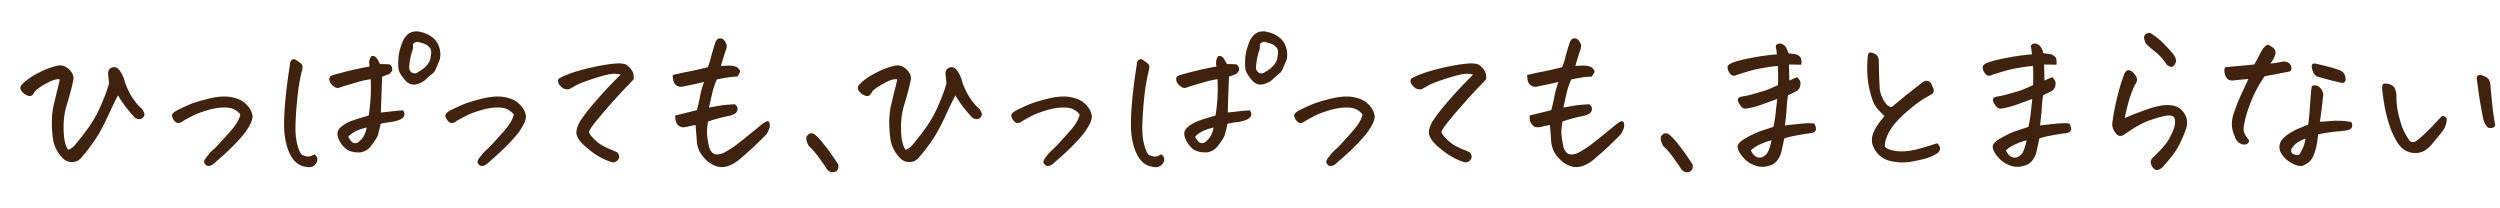 <svg width="504" height="42" viewBox="0 0 504 42" fill="none" xmlns="http://www.w3.org/2000/svg"><path d="M490.241 29.105c-.42.52-.927.953-1.521 1.3a3.703 3.703 0 01-1.93.445 4.057 4.057 0 01-1.929-.557 4.635 4.635 0 01-1.448-1.41 16.174 16.174 0 01-1.595-3.303 31.11 31.11 0 01-1.002-3.71 50.108 50.108 0 01-.594-4.083c.025-.544.136-.841.334-.89.198-.075.47-.075.816 0 .347.049.656.173.928.37.297.198.495.47.594.817.123.322.198.656.222 1.002a16.368 16.368 0 00.372 3.785c.296 1.237.593 2.239.89 3.006.322.742.742 1.51 1.262 2.3.346.495.792.607 1.336.335.42-.272.965-.718 1.633-1.336a35.285 35.285 0 001.929-1.93 72.474 72.474 0 011.819-1.892c.396.049.655.173.779.37.148.174.161.52.037 1.04a3.905 3.905 0 01-.557 1.373c-.272.42-1.063 1.41-2.375 2.968zm12.803-3.896c-.099.346-.346.544-.742.594-.371.024-.643-.025-.816-.149a4.298 4.298 0 01-.854-1.633 111.712 111.712 0 01-.891-4.972 366.382 366.382 0 00-.408-3.006.965.965 0 01.074-.63.503.503 0 01.483-.298c.198 0 .396.037.594.112.321.098.618.247.89.445.272.173.458.42.557.742.099.297.148.606.148.928.223 2.449.409 4.255.557 5.418.173 1.162.309 1.979.408 2.449zm-52.51 2.301c-.667-1.41-.766-2.87-.296-4.38.494-1.508.989-2.795 1.484-3.858a1173.45 1173.45 0 011.559-3.34c-.668.05-1.275.099-1.819.148-.519.05-.952.099-1.299.149-.519.024-.903-.1-1.15-.372a2.578 2.578 0 01-.52-1.076c-.099-.445-.074-.853.075-1.224l2.375-.223 3.525-.334c.371-.668.73-1.336 1.076-2.004.347-.668.643-1.15.891-1.447.321-.347.569-.52.742-.52.173.025.445.161.816.409.396.247.631.531.706.853.098.322.049.68-.149 1.076-.247.594-.532 1.076-.853 1.447a21.911 21.911 0 001.67-.222c.42-.1.754-.161 1.001-.186a1.58 1.58 0 01.854.186c.322.123.532.358.631.705.124.321.136.594.037.816-.074.198-.285.322-.631.371l-4.713.891c-1.138 1.707-1.979 3.229-2.523 4.564-.545 1.336-.953 2.487-1.225 3.452-.247.94-.408 1.756-.482 2.449-.074.668.259 1.447 1.002 2.338.148.173.123.383-.075.63-.197.248-.507.36-.927.335a2.026 2.026 0 01-1.076-.483c-.322-.272-.557-.655-.706-1.15zm16.811-.408a44.685 44.685 0 01-.297 2.04 10.418 10.418 0 01-.705 2.338c-.346.792-.903 1.361-1.67 1.707-.445.273-.878.347-1.299.223a5.215 5.215 0 01-1.966-.89 5.529 5.529 0 01-1.485-1.56c-.519-.89-.519-1.768 0-2.634a6.159 6.159 0 011.707-1.484 12.04 12.04 0 011.93-1.002 32.554 32.554 0 001.781-.742c.173-1.386.285-2.56.334-3.526.074-.965.136-1.793.186-2.486.049-.717.123-1.299.222-1.744.297-.124.569-.161.817-.111.272.024.556.185.853.482.297.272.507.705.631 1.299a290.14 290.14 0 01-.223 1.93c-.074.84-.235 2.04-.482 3.599a42.078 42.078 0 001.818-.111 13.816 13.816 0 012.078-.075c.792 0 1.609.087 2.45.26.173.297.222.606.148.928-.049.297-.284.507-.705.63-.396.125-1.039.224-1.93.298-.866.074-1.62.16-2.263.26a26.34 26.34 0 00-1.93.37zm-2.561.853a6.78 6.78 0 00-1.298.594c-.421.223-.755.482-1.002.78-.223.271-.384.47-.483.593-.222.569-.099.952.371 1.15.223.1.458.161.705.186.248.025.433-.062.557-.26.619-.965 1.002-1.98 1.15-3.043zm1.967-15.14c2.153.47 3.785.915 4.899 1.335.544.198.903.545 1.076 1.04.173.494.198.878.074 1.15-.124.247-.297.383-.519.408-1.386-.297-3.031-.717-4.936-1.262-.421-.099-.755-.408-1.002-.927-.223-.545-.322-.978-.297-1.3.05-.346.285-.494.705-.444zm-28.463 10.798c-.321-.297-.828-.396-1.521-.297-.668.1-1.72.384-3.154.854-1.435.47-3.142 1.398-5.122 2.783-.89.693-1.595.582-2.115-.334-.346-.445-.532-.977-.556-1.596.173-1.583.507-3.377 1.002-5.38.494-2.03 1.001-3.674 1.521-4.936.297-.47.631-.643 1.002-.52.371.1.73.396 1.076.891.371.495.495.903.371 1.225a3.008 3.008 0 01-.445.89 24.065 24.065 0 00-1.225 3.34 45.026 45.026 0 00-.779 3.266 69.596 69.596 0 014.082-1.596c1.138-.42 2.115-.705 2.932-.853a7.418 7.418 0 012.449-.112c1.088.149 1.93.68 2.523 1.596.619.915.755 1.93.409 3.043-.52 1.484-1.089 2.77-1.707 3.86-.594 1.063-1.609 2.374-3.043 3.933-.941.915-1.695.792-2.264-.371-.248-.619-.149-1.126.297-1.522 1.484-1.435 2.449-2.498 2.894-3.191.47-.693.891-1.521 1.262-2.486.396-.99.433-1.819.111-2.487zm-4.824-16.959c.94.52 1.893 1.274 2.858 2.264.964.99 1.608 1.72 1.929 2.19.322.445.47.878.446 1.298-.124.42-.372.78-.743 1.076-.494 0-.89-.173-1.187-.52-.742-1.112-1.583-2.028-2.524-2.745-.915-.718-1.459-1.2-1.632-1.447a5.174 5.174 0 01-.334-.891 1.11 1.11 0 01.185-.928 1.28 1.28 0 01.817-.297h.185zM409.713 19.94c-.99.37-2.004.742-3.043 1.113a17.359 17.359 0 01-3.043.816c-.495.1-.891-.037-1.188-.408-.297-.396-.495-.717-.594-.965-.099-.272-.086-.507.038-.705.098-.173.494-.31 1.187-.408a16.446 16.446 0 001.893-.445c.593-.174 1.237-.36 1.929-.557.718-.223 1.707-.631 2.969-1.225a55.01 55.01 0 00.037-1.892c0-.57-.012-1.225-.037-1.967-.544.025-1.398.136-2.56.334a24.35 24.35 0 00-3.006.63c-.842.248-1.732.52-2.672.817a1.368 1.368 0 01-.668.186c-.223 0-.433-.1-.631-.297a2.254 2.254 0 01-.482-.742 1.596 1.596 0 01-.112-.891c.198-.346.705-.643 1.522-.89.841-.273 2.004-.545 3.488-.817a43.456 43.456 0 014.898-.668 10.697 10.697 0 00-.222-1.596c.024-.297.222-.482.593-.556a.707.707 0 01.223-.037c.272 0 .557.11.854.334.346.272.643.816.89 1.632.718.1 1.188.161 1.41.186.297.074.557.21.78.408.247.173.383.42.408.742a3.18 3.18 0 010 .965c-.841 0-1.67-.012-2.486-.037.024.792.049 1.868.074 3.229.47-.198.977-.421 1.521-.668.198.123.371.309.52.556.173.248.235.57.185.965a1.566 1.566 0 01-.482 1.04c-.124.172-.792.531-2.004 1.075-.124.718-.21 1.46-.26 2.227-.024.767-.148 2.053-.371 3.86 1.336-.15 2.499-.273 3.488-.372 1.015-.099 1.831-.099 2.45 0 .247.52.358.89.334 1.113a.876.876 0 01-.26.52c-.124.148-.458.26-1.002.334-.544.05-1.41.185-2.598.408-1.187.223-2.041.433-2.56.631a50.705 50.705 0 01-.52 2.45 4.498 4.498 0 01-.853 1.929c-.421.594-1.027.977-1.819 1.15-.866.272-1.756.248-2.672-.074-.89-.322-1.608-.78-2.152-1.373-.544-.569-.94-1.113-1.187-1.633-.223-.544-.248-.952-.075-1.224.149-.322.495-.656 1.039-1.002.545-.347 1.151-.68 1.819-1.002a14.687 14.687 0 012.078-.854c.693-.223 1.41-.457 2.152-.705a26.07 26.07 0 00.409-2.3c.074-.644.197-1.757.371-3.34zm-1.151 8.35c-.668.148-1.435.42-2.301.816-.865.395-1.484.803-1.855 1.224.272.594.618 1.014 1.039 1.262.445.247.928.247 1.447 0 .545-.297.928-.78 1.151-1.447.247-.668.42-1.287.519-1.856zm-28.613-4.9c-.94-.816-1.62-1.583-2.041-2.3-.395-.718-.767-1.893-1.113-3.526-.346-1.632-.445-3.55-.297-5.752.025-.544.112-.915.26-1.113a.4.4 0 01.297-.111c.198 0 .47.074.816.223.569.272.866.717.891 1.335.025.693.037 1.312.037 1.856 0 .52.049 1.781.148 3.785.05.767.334 1.608.854 2.524.544.89 1.076 1.31 1.596 1.261a157.928 157.928 0 016.234-5.01c.693-.445 1.249-.358 1.67.26.297.594.482 1.04.557 1.336 0 .371-.112.631-.334.78-.198.123-.718.42-1.559.89-.816.47-1.967 1.336-3.451 2.598-1.46 1.237-2.585 2.461-3.377 3.674-.767 1.212-1.151 2.362-1.151 3.45.396.47 1.225.78 2.487.928 1.286.124 2.709-.024 4.267-.445a74.952 74.952 0 003.786-1.15c.42.396.618.754.593 1.076a1.11 1.11 0 01-.371.78c-.198.197-.668.47-1.41.816-.717.321-1.93.643-3.637.965a10.387 10.387 0 01-4.935-.149c-1.633-.544-2.722-1.62-3.266-3.228-.223-.767-.148-1.596.223-2.487.396-.965 1.138-2.053 2.226-3.265zm-21.664-3.45c-.99.37-2.004.742-3.043 1.113a17.335 17.335 0 01-3.043.816c-.495.1-.891-.037-1.188-.408-.296-.396-.494-.717-.593-.965-.099-.272-.087-.507.037-.705.099-.173.495-.31 1.187-.408a16.446 16.446 0 001.893-.445c.594-.174 1.237-.36 1.93-.557.717-.223 1.707-.631 2.968-1.225a55.01 55.01 0 00.037-1.892c0-.57-.012-1.225-.037-1.967-.544.025-1.397.136-2.56.334a24.39 24.39 0 00-3.006.63c-.841.248-1.732.52-2.672.817a1.365 1.365 0 01-.668.186c-.223 0-.433-.1-.631-.297a2.254 2.254 0 01-.482-.742 1.596 1.596 0 01-.112-.891c.198-.346.706-.643 1.522-.89.841-.273 2.004-.545 3.488-.817a43.475 43.475 0 014.899-.668 10.814 10.814 0 00-.223-1.596c.025-.297.223-.482.594-.556a.697.697 0 01.222-.037c.273 0 .557.11.854.334.346.272.643.816.891 1.632.717.1 1.187.161 1.41.186.297.074.556.21.779.408.247.173.383.42.408.742.05.297.05.619 0 .965-.841 0-1.67-.012-2.486-.037.025.792.049 1.868.074 3.229.47-.198.977-.421 1.522-.668.197.123.371.309.519.556.173.248.235.57.186.965a1.571 1.571 0 01-.483 1.04c-.123.172-.791.531-2.004 1.075-.123.718-.21 1.46-.259 2.227-.025.767-.149 2.053-.372 3.86 1.336-.15 2.499-.273 3.489-.372 1.014-.099 1.83-.099 2.449 0 .247.52.359.89.334 1.113a.87.87 0 01-.26.52c-.124.148-.457.26-1.002.334-.544.05-1.41.185-2.597.408-1.188.223-2.041.433-2.561.631a50.79 50.79 0 01-.519 2.45 4.512 4.512 0 01-.854 1.929c-.421.594-1.027.977-1.818 1.15-.866.272-1.757.248-2.672-.074-.891-.322-1.608-.78-2.153-1.373-.544-.569-.94-1.113-1.187-1.633-.223-.544-.247-.952-.074-1.224.148-.322.494-.656 1.039-1.002.544-.347 1.15-.68 1.818-1.002a14.736 14.736 0 012.078-.854c.693-.223 1.41-.457 2.153-.705.197-.915.334-1.682.408-2.3.074-.644.198-1.757.371-3.34zm-1.151 8.35c-.667.148-1.434.42-2.3.816-.866.395-1.485.803-1.856 1.224.272.594.619 1.014 1.039 1.262.446.247.928.247 1.448 0 .544-.297.927-.78 1.15-1.447a10.59 10.59 0 00.519-1.856zm-15.909 4.86c.099.47.037.854-.185 1.15-.198.298-.545.434-1.039.409-.495-.025-.903-.31-1.225-.854-.198-.346-.668-1.026-1.41-2.04-.718-1.015-1.398-1.794-2.041-2.338-.297-.52-.47-.965-.52-1.336-.024-.371.013-.619.112-.743.123-.123.272-.26.445-.408.099-.074.235-.111.408-.111.149 0 .322.025.52.074.668.495 1.373 1.237 2.115 2.227.767.965 1.336 1.732 1.707 2.3.396.57.767 1.126 1.113 1.67zm-23.639-19.853l1.485-.074c.544 0 .977.05 1.299.148.321.074.593.247.816.52.247.272.322.507.223.705-.075.173-.248.457-.52.853-.618 0-1.299.062-2.041.186a19.97 19.97 0 00-2.115.408c-.421 1.014-.718 1.905-.891 2.672l-.668 2.969 2.301-.409c.643-.099 1.621-.185 2.932-.26.396.322.569.669.519 1.04a1.222 1.222 0 01-.445.816c-.247.173-.668.334-1.262.483-1.657.346-3.067.73-4.23 1.15-.198 1.237-.26 2.165-.186 2.783a26.8 26.8 0 00.297 1.893c.322 1.83 1.336 2.375 3.043 1.633a24.527 24.527 0 001.967-1.188c.668-.47 1.62-1.212 2.857-2.227a174.04 174.04 0 002.598-2.115c.495-.42.94-.705 1.336-.853.272 0 .433.123.482.37.05.223.062.459.037.706 0 .247-.198.742-.593 1.484a66.497 66.497 0 01-5.307 4.973 7.1 7.1 0 01-2.078 1.336 3.903 3.903 0 01-2.301.334 5.125 5.125 0 01-2.152-1.04 7.616 7.616 0 01-1.559-1.78 5.558 5.558 0 01-.705-2.301 136.16 136.16 0 00-.26-3.303c-.47.074-.977.173-1.521.297a3.52 3.52 0 01-1.039.148c-.347 0-.656-.136-.928-.408a1.84 1.84 0 01-.519-.928 3.682 3.682 0 01-.075-1.039c1.435-.346 2.882-.705 4.342-1.076.247-.866.458-1.769.631-2.709.173-.94.445-1.93.816-2.969a125.35 125.35 0 01-3.748.817 3.159 3.159 0 01-1.002.148 1.545 1.545 0 01-.964-.408 1.452 1.452 0 01-.483-.89 14.77 14.77 0 01-.111-1.077 76.05 76.05 0 013.488-.742 84.882 84.882 0 003.563-.816c.222-.47.432-1.101.63-1.893s.508-1.843.928-3.154c.223-.47.483-.73.779-.78h.149c.247 0 .482.087.705.26.247.223.433.507.557.854.148.346.099.829-.149 1.447a78.54 78.54 0 00-.928 3.006zm-20.606 1.744c-.618-.173-1.286-.21-2.004-.111-.717.099-1.917.42-3.599.965-1.683.544-2.845 1.002-3.489 1.373-.643.37-1.076.606-1.298.705-.223.099-.619.05-1.188-.149-.544-.42-.866-.791-.965-1.113-.099-.322-.099-.57 0-.742.124-.198.78-.532 1.967-1.002 1.212-.47 2.746-.916 4.602-1.336 1.88-.446 3.673-.73 5.38-.854.965 0 1.596.124 1.893.371.322.223.631.557.928 1.002.321.421.457 1.027.408 1.819-.346.396-.68.754-1.002 1.076-.322.321-.841.866-1.559 1.633-.717.767-1.694 1.855-2.931 3.265-1.212 1.41-2.177 2.586-2.895 3.526-.297.445-.495.779-.593 1.002-.099.222.148.655.742 1.299.593.643 1.187 1.138 1.781 1.484a17.54 17.54 0 001.818.89c.594.223 1.064.434 1.41.631.322.47.384.891.186 1.262-.198.396-.557.631-1.076.705-.47-.05-1.249-.346-2.338-.89-1.089-.545-2.288-1.41-3.6-2.598-.717-.668-1.187-1.336-1.41-2.004-.222-.693 0-1.633.668-2.82.792-1.188 1.757-2.437 2.895-3.748a106.818 106.818 0 013.006-3.34c.89-.916 1.645-1.682 2.263-2.301zm-22.313 8.016c-.717-.891-1.67-1.349-2.857-1.373-1.188-.05-2.462.136-3.823.556-1.36.396-2.461.829-3.302 1.3-.841.444-1.373.741-1.596.89-.148.148-.371.26-.668.334-.272.074-.507.037-.705-.112a1.885 1.885 0 01-.445-.445c-.272-.42-.396-.755-.371-1.002.049-.272.346-.569.89-.89a39.1 39.1 0 012.783-1.3c.916-.37 2.239-.766 3.971-1.187 1.089-.247 2.066-.371 2.932-.371.544 0 1.039.05 1.484.148 1.237.248 2.165.68 2.783 1.3.619.593 1.015 1.162 1.188 1.706.198.52.26.928.185 1.225-.074.272-.16.557-.259.854a16.02 16.02 0 01-.891 1.558c-.297.495-.977 1.311-2.041 2.45-1.064 1.137-2.474 2.46-4.231 3.97-.272.272-.519.47-.742.594a1.303 1.303 0 01-.705.185c-.272.025-.482-.086-.631-.334-.198-.148-.272-.358-.222-.63.074-.248.222-.508.445-.78.173-.223.359-.458.557-.705.198-.247.494-.544.89-.89.396-.347.99-.965 1.782-1.856a81.286 81.286 0 002.041-2.3c.544-.669.927-1.238 1.15-1.708.247-.495.383-.89.408-1.187zm-29.607.223c.173-1.188.297-2.302.371-3.34.074-1.064.087-2.388.037-3.971-.891.123-1.781.321-2.672.594-.89.247-1.942.556-3.154.927-.421.198-.779.272-1.076.223-.297-.074-.643-.322-1.039-.742-.272-.347-.409-.668-.409-.965 0-.297.075-.507.223-.631.173-.124.73-.31 1.67-.557a62.544 62.544 0 013.266-.816 61.946 61.946 0 012.968-.594 3.061 3.061 0 01-.074-.965c.025-.37.149-.73.371-1.076.248-.124.483-.124.705 0 .248.124.458.359.631.705.173.322.334.606.483.854.643-.025 1.299 0 1.966.074.297.247.458.544.483.89.025.347-.186.693-.631 1.04-.594.222-1.064.396-1.41.52l-.111 2.782c-.025.619-.075 2.103-.149 4.454l2.078-.223a30.01 30.01 0 012.375-.223c.297.42.371.804.223 1.15-.149.322-.495.594-1.039.817a8.517 8.517 0 01-1.744.408 23.2 23.2 0 00-1.93.334 95.79 95.79 0 01-.52 2.115c-.098.47-.569 1.25-1.41 2.338-.519.693-1.212 1.126-2.078 1.3a5.3 5.3 0 01-2.226-.26c-.718-.273-1.373-.891-1.967-1.856-.371-.668-.544-1.25-.52-1.744.025-.495.334-.965.928-1.41a7.302 7.302 0 011.967-1.076 34.502 34.502 0 011.93-.631 86.067 86.067 0 001.484-.446zm-4.119 4.267c.396.791.791 1.224 1.187 1.299.421.05.767-.075 1.039-.371a3.65 3.65 0 00.965-1.188c.248-.47.421-1.002.52-1.596-1.138.297-1.979.607-2.524.928-.544.322-.94.631-1.187.928zm-10.799-15.623c.668.42 1.126.754 1.373 1.002.247.222.26.717.037 1.484-.42 1.732-.73 3.65-.928 5.752-.198 2.103-.309 3.897-.334 5.381-.024 1.484.124 2.77.446 3.86.321 1.088.643 1.706.965 1.855.321.148.655.247 1.001.297.347.05.817-.1 1.411-.446.445.347.643.718.593 1.114-.049.395-.222.73-.519 1.002-.272.297-.631.457-1.076.482-1.039-.025-1.893-.31-2.561-.854-.668-.519-1.237-1.373-1.707-2.56-.445-1.188-.717-2.523-.816-4.008-.075-1.509-.013-3.39.185-5.64.198-2.276.52-4.812.965-7.608 0-.272.062-.52.186-.742.148-.248.408-.371.779-.371zm29.242.074a52.906 52.906 0 01-.89 2.115 2.25 2.25 0 01-.743.854c-.396.297-.779.63-1.15 1.002a3.343 3.343 0 01-1.225.779 3.578 3.578 0 01-1.002.297 2.527 2.527 0 01-1.039-.149 2.642 2.642 0 01-.853-.63c-.619-.718-1.039-1.324-1.262-1.819-.223-.52-.272-1.534-.148-3.043.148-1.138.457-2.214.927-3.228.347-.767.879-1.324 1.596-1.67a3.174 3.174 0 011.076-.186c.297 0 .606.05.928.149a5.662 5.662 0 012.449 1.187 4.091 4.091 0 011.262 2.004c.223.767.247 1.546.074 2.338zm-1.818-.668a3.68 3.68 0 00.074-1.039 1.17 1.17 0 00-.445-.854 2.674 2.674 0 00-.78-.556c-.47-.173-.915-.31-1.336-.408-.42-.1-.791.062-1.113.482a2.9 2.9 0 01-.223 1.596c-.272.94-.445 1.868-.519 2.783-.05.346.012.668.186.965.197.297.457.458.779.482a1.15 1.15 0 00.89-.297 5.777 5.777 0 001.633-1.261c.495-.52.78-1.15.854-1.893zm-39.923 11.727c-.717-.891-1.669-1.349-2.857-1.373-1.187-.05-2.462.136-3.822.556-1.361.396-2.462.829-3.303 1.3-.841.444-1.373.741-1.596.89-.148.148-.371.26-.668.334-.272.074-.507.037-.705-.112a1.885 1.885 0 01-.445-.445c-.272-.42-.396-.755-.371-1.002.049-.272.346-.569.891-.89a38.694 38.694 0 012.783-1.3c.915-.37 2.239-.766 3.97-1.187 1.089-.247 2.066-.371 2.932-.371.544 0 1.039.05 1.484.148 1.237.248 2.165.68 2.784 1.3.618.593 1.014 1.162 1.187 1.706.198.52.26.928.186 1.225a16.83 16.83 0 01-.26.854 15.816 15.816 0 01-.891 1.558c-.297.495-.977 1.311-2.041 2.45-1.064 1.137-2.474 2.46-4.23 3.97-.272.272-.52.47-.742.594a1.303 1.303 0 01-.705.185c-.273.025-.483-.086-.631-.334-.198-.148-.272-.358-.223-.63.074-.248.223-.508.445-.78.174-.223.359-.458.557-.705.198-.247.495-.544.891-.89.395-.347.989-.965 1.781-1.856a79.734 79.734 0 002.041-2.3c.544-.669.928-1.238 1.15-1.708.248-.495.384-.89.408-1.187zm-25.032-3.823c-.47.866-1.163 2.289-2.078 4.268-.891 1.954-1.757 3.538-2.598 4.75a36.09 36.09 0 01-2.672 3.488c-.519.619-1.162.928-1.929.928a2.521 2.521 0 01-1.893-.816 6.917 6.917 0 01-1.967-4.082c-.321-2.549-.259-4.763.186-6.643s.717-2.993.816-3.34c.099-.371.235-.965.408-1.781-.569-.124-1.385.099-2.449.668-1.064.544-1.905 1.1-2.523 1.67a4.224 4.224 0 01-.483.742c-.198.223-.457.31-.779.26a2.881 2.881 0 01-.853-.371 3.774 3.774 0 01-.631-.631c-.198-.248-.272-.507-.223-.78.05-.272.445-.717 1.188-1.335.766-.619 1.719-1.2 2.857-1.745 1.138-.569 2.251-.977 3.34-1.224a2.38 2.38 0 011.67.185c.519.272.94.656 1.261 1.15.347.495.458 1.04.334 1.633-.296 1.41-.742 3.08-1.335 5.01-.594 1.93-.755 4.181-.483 6.754.074.371.161.742.26 1.113.124.372.297.73.519 1.077.347-.075.705-.285 1.077-.631.371-.347 1.199-1.373 2.486-3.08 1.286-1.707 2.301-3.44 3.043-5.196.767-1.756 1.311-3.228 1.633-4.416a24.186 24.186 0 00-.149-1.67 1.986 1.986 0 01.037-.853c.099-.297.297-.52.594-.668.643-.272 1.175-.124 1.596.445.47.594.829 1.336 1.076 2.227.247.866.68 1.843 1.299 2.931.643 1.064 1.348 1.93 2.115 2.598.223.247.396.544.52.89.123.347.049.656-.223.928-.297.297-.643.396-1.039.297a1.544 1.544 0 01-.928-.63 25.254 25.254 0 01-1.892-2.301 21.985 21.985 0 01-1.188-1.819zm-23.63 13.916c.099.47.037.854-.185 1.15-.198.298-.545.434-1.039.409-.495-.025-.903-.31-1.225-.854-.198-.346-.668-1.026-1.41-2.04-.718-1.015-1.398-1.794-2.041-2.338-.297-.52-.47-.965-.52-1.336-.024-.371.013-.619.112-.743.123-.123.272-.26.445-.408.099-.074.235-.111.408-.111.149 0 .322.025.52.074.668.495 1.373 1.237 2.115 2.227.767.965 1.336 1.732 1.707 2.3.396.57.767 1.126 1.113 1.67zm-23.638-19.853l1.484-.074c.544 0 .977.05 1.299.148.321.074.593.247.816.52.248.272.322.507.223.705-.074.173-.248.457-.52.853-.618 0-1.299.062-2.041.186a19.97 19.97 0 00-2.115.408c-.421 1.014-.717 1.905-.891 2.672l-.668 2.969 2.301-.409c.643-.099 1.621-.185 2.932-.26.396.322.569.669.519 1.04a1.222 1.222 0 01-.445.816c-.247.173-.668.334-1.262.483-1.657.346-3.067.73-4.23 1.15-.198 1.237-.26 2.165-.186 2.783.075.619.174 1.25.297 1.893.322 1.83 1.336 2.375 3.043 1.633a24.527 24.527 0 001.967-1.188c.668-.47 1.62-1.212 2.857-2.227a174.04 174.04 0 002.598-2.115c.495-.42.94-.705 1.336-.853.272 0 .433.123.482.37.05.223.062.459.038.706 0 .247-.198.742-.594 1.484a66.497 66.497 0 01-5.307 4.973 7.1 7.1 0 01-2.078 1.336 3.903 3.903 0 01-2.301.334 5.13 5.13 0 01-2.152-1.04 7.616 7.616 0 01-1.559-1.78 5.558 5.558 0 01-.705-2.301 136.16 136.16 0 00-.26-3.303c-.47.074-.977.173-1.521.297a3.52 3.52 0 01-1.039.148c-.346 0-.656-.136-.928-.408a1.84 1.84 0 01-.519-.928 3.679 3.679 0 01-.075-1.039c1.435-.346 2.883-.705 4.342-1.076a28.72 28.72 0 00.631-2.709c.173-.94.445-1.93.816-2.969a125.35 125.35 0 01-3.748.817 3.15 3.15 0 01-1.002.148 1.545 1.545 0 01-.964-.408 1.452 1.452 0 01-.483-.89 14.77 14.77 0 01-.111-1.077 76.334 76.334 0 013.488-.742 84.882 84.882 0 003.563-.816c.222-.47.433-1.101.631-1.893.197-.792.507-1.843.927-3.154.223-.47.483-.73.78-.78h.148c.247 0 .482.087.705.26.247.223.433.507.557.854.148.346.099.829-.149 1.447-.297.89-.606 1.893-.927 3.006zm-20.227 1.744c-.618-.173-1.286-.21-2.003-.111-.718.099-1.918.42-3.6.965-1.682.544-2.845 1.002-3.488 1.373-.644.37-1.077.606-1.299.705-.223.099-.619.05-1.188-.149-.544-.42-.866-.791-.965-1.113-.098-.322-.098-.57 0-.742.124-.198.78-.532 1.967-1.002 1.213-.47 2.746-.916 4.602-1.336 1.88-.446 3.674-.73 5.381-.854.965 0 1.595.124 1.892.371.322.223.631.557.928 1.002.322.421.458 1.027.408 1.819-.346.396-.68.754-1.002 1.076-.321.321-.841.866-1.558 1.633a144.63 144.63 0 00-2.932 3.265c-1.212 1.41-2.177 2.586-2.894 3.526-.297.445-.495.779-.594 1.002-.099.222.148.655.742 1.299.594.643 1.187 1.138 1.781 1.484.619.346 1.225.643 1.819.89.593.223 1.063.434 1.41.631.321.47.383.891.185 1.262-.198.396-.556.631-1.076.705-.47-.05-1.249-.346-2.338-.89-1.088-.545-2.288-1.41-3.599-2.598-.718-.668-1.188-1.336-1.411-2.004-.222-.693 0-1.633.668-2.82.792-1.188 1.757-2.437 2.895-3.748a106.818 106.818 0 013.006-3.34c.89-.916 1.645-1.682 2.263-2.301zm-21.553 8.016c-.717-.891-1.67-1.349-2.857-1.373-1.188-.05-2.462.136-3.822.556-1.361.396-2.462.829-3.303 1.3-.841.444-1.373.741-1.596.89-.148.148-.37.26-.668.334-.272.074-.507.037-.705-.112a1.889 1.889 0 01-.445-.445c-.272-.42-.396-.755-.371-1.002.05-.272.346-.569.89-.89a38.96 38.96 0 012.784-1.3c.915-.37 2.239-.766 3.97-1.187 1.089-.247 2.066-.371 2.932-.371.544 0 1.039.05 1.484.148 1.237.248 2.165.68 2.784 1.3.618.593 1.014 1.162 1.187 1.706.198.52.26.928.186 1.225a16.83 16.83 0 01-.26.854 15.816 15.816 0 01-.891 1.558c-.297.495-.977 1.311-2.041 2.45-1.064 1.137-2.474 2.46-4.23 3.97-.272.272-.52.47-.742.594a1.303 1.303 0 01-.706.185c-.272.025-.482-.086-.63-.334-.198-.148-.273-.358-.223-.63.074-.248.223-.508.445-.78.173-.223.359-.458.557-.705.198-.247.495-.544.89-.89.396-.347.99-.965 1.782-1.856a79.474 79.474 0 002.041-2.3c.544-.669.928-1.238 1.15-1.708.248-.495.384-.89.408-1.187zm-29.227.223c.173-1.188.297-2.302.371-3.34.074-1.064.087-2.388.037-3.971a17.25 17.25 0 00-2.672.594c-.89.247-1.942.556-3.154.927-.42.198-.78.272-1.076.223-.297-.074-.643-.322-1.04-.742-.271-.347-.407-.668-.407-.965 0-.297.074-.507.222-.631.173-.124.73-.31 1.67-.557a62.675 62.675 0 013.266-.816 61.895 61.895 0 012.969-.594 3.061 3.061 0 01-.075-.965c.025-.37.149-.73.371-1.076.248-.124.483-.124.706 0 .247.124.457.359.63.705.174.322.334.606.483.854.643-.025 1.299 0 1.967.074.296.247.457.544.482.89.025.347-.186.693-.63 1.04-.595.222-1.065.396-1.411.52l-.111 2.782a734.49 734.49 0 00-.149 4.454l2.078-.223c.718-.1 1.51-.173 2.375-.223.297.42.371.804.223 1.15-.148.322-.495.594-1.039.817a8.506 8.506 0 01-1.744.408 23.2 23.2 0 00-1.93.334 95.67 95.67 0 01-.52 2.115c-.098.47-.568 1.25-1.41 2.338a3.329 3.329 0 01-2.078 1.3 5.302 5.302 0 01-2.226-.26c-.718-.273-1.373-.891-1.967-1.856-.371-.668-.544-1.25-.52-1.744.025-.495.334-.965.928-1.41a7.298 7.298 0 011.967-1.076 34.47 34.47 0 011.93-.631 83.84 83.84 0 001.484-.446zm-4.12 4.267c.397.791.793 1.224 1.188 1.299.421.05.767-.075 1.04-.371.42-.347.742-.743.964-1.188.248-.47.42-1.002.52-1.596-1.138.297-1.98.607-2.524.928-.544.322-.94.631-1.187.928zM59.419 11.924c.668.42 1.126.754 1.373 1.002.248.222.26.717.037 1.484-.42 1.732-.73 3.65-.928 5.752-.197 2.103-.309 3.897-.334 5.381-.024 1.484.124 2.77.446 3.86.321 1.088.643 1.706.965 1.855.321.148.655.247 1.002.297.346.05.816-.1 1.41-.446.445.347.643.718.593 1.114-.049.395-.222.73-.519 1.002-.272.297-.63.457-1.076.482-1.04-.025-1.893-.31-2.56-.854-.669-.519-1.238-1.373-1.708-2.56-.445-1.188-.717-2.523-.816-4.008-.074-1.509-.012-3.39.185-5.64.198-2.276.52-4.812.965-7.608 0-.272.062-.52.186-.742.148-.248.408-.371.78-.371zm29.242.074a53.094 53.094 0 01-.89 2.115 2.249 2.249 0 01-.743.854c-.395.297-.779.63-1.15 1.002a3.343 3.343 0 01-1.225.779 3.59 3.59 0 01-1.002.297 2.525 2.525 0 01-1.039-.149 2.642 2.642 0 01-.853-.63c-.619-.718-1.04-1.324-1.262-1.819-.222-.52-.272-1.534-.148-3.043.148-1.138.457-2.214.927-3.228.347-.767.879-1.324 1.596-1.67a3.176 3.176 0 011.076-.186c.297 0 .606.05.928.149a5.663 5.663 0 012.45 1.187 4.091 4.091 0 011.261 2.004c.223.767.247 1.546.074 2.338zm-1.818-.668a3.68 3.68 0 00.074-1.039 1.169 1.169 0 00-.445-.854 2.675 2.675 0 00-.78-.556c-.47-.173-.915-.31-1.335-.408-.421-.1-.792.062-1.114.482a2.9 2.9 0 01-.222 1.596c-.272.94-.446 1.868-.52 2.783-.05.346.013.668.186.965.198.297.457.458.779.482a1.15 1.15 0 00.89-.297 5.786 5.786 0 001.633-1.261c.495-.52.78-1.15.854-1.893zM48.44 23.057c-.718-.891-1.67-1.349-2.858-1.373-1.187-.05-2.461.136-3.822.556-1.36.396-2.462.829-3.303 1.3-.841.444-1.373.741-1.596.89-.148.148-.37.26-.667.334-.273.074-.508.037-.706-.112a1.889 1.889 0 01-.445-.445c-.272-.42-.396-.755-.371-1.002.05-.272.346-.569.89-.89a38.92 38.92 0 012.784-1.3c.915-.37 2.239-.766 3.97-1.187 1.09-.247 2.066-.371 2.932-.371.544 0 1.04.05 1.485.148 1.237.248 2.164.68 2.783 1.3.618.593 1.014 1.162 1.187 1.706.198.52.26.928.186 1.225a15.96 15.96 0 01-.26.854 15.915 15.915 0 01-.89 1.558c-.297.495-.978 1.311-2.042 2.45-1.063 1.137-2.474 2.46-4.23 3.97-.272.272-.52.47-.742.594a1.303 1.303 0 01-.705.185c-.272.025-.483-.086-.631-.334-.198-.148-.272-.358-.223-.63.074-.248.223-.508.446-.78.173-.223.358-.458.556-.705.198-.247.495-.544.89-.89.397-.347.99-.965 1.782-1.856a79.431 79.431 0 002.041-2.3c.544-.669.928-1.238 1.15-1.708.248-.495.384-.89.409-1.187zm-24.653-3.823c-.47.866-1.163 2.289-2.078 4.268-.89 1.954-1.757 3.538-2.598 4.75a36.186 36.186 0 01-2.672 3.488c-.52.619-1.162.928-1.93.928a2.52 2.52 0 01-1.892-.816 6.915 6.915 0 01-1.967-4.082c-.321-2.549-.26-4.763.186-6.643.445-1.88.717-2.993.816-3.34.1-.371.235-.965.409-1.781-.57-.124-1.386.099-2.45.668-1.064.544-1.905 1.1-2.523 1.67a4.207 4.207 0 01-.483.742c-.198.223-.457.31-.779.26a2.887 2.887 0 01-.853-.371 3.803 3.803 0 01-.631-.631c-.198-.248-.272-.507-.223-.78.05-.272.445-.717 1.188-1.335.767-.619 1.719-1.2 2.857-1.745 1.138-.569 2.251-.977 3.34-1.224a2.378 2.378 0 011.67.185c.52.272.94.656 1.261 1.15a2.02 2.02 0 01.335 1.633c-.297 1.41-.743 3.08-1.336 5.01-.594 1.93-.755 4.181-.483 6.754.074.371.16.742.26 1.113.124.372.297.73.52 1.077.346-.075.704-.285 1.076-.631.37-.347 1.2-1.373 2.486-3.08 1.286-1.707 2.3-3.44 3.043-5.196.767-1.756 1.311-3.228 1.633-4.416a24.346 24.346 0 00-.149-1.67 1.975 1.975 0 01.037-.853c.1-.297.297-.52.594-.668.643-.272 1.175-.124 1.596.445.47.594.829 1.336 1.076 2.227.247.866.68 1.843 1.299 2.931.643 1.064 1.348 1.93 2.115 2.598.223.247.396.544.52.89.123.347.05.656-.223.928-.297.297-.643.396-1.04.297a1.543 1.543 0 01-.927-.63 25.42 25.42 0 01-1.892-2.301 21.964 21.964 0 01-1.188-1.819z" fill="#402210"/></svg>